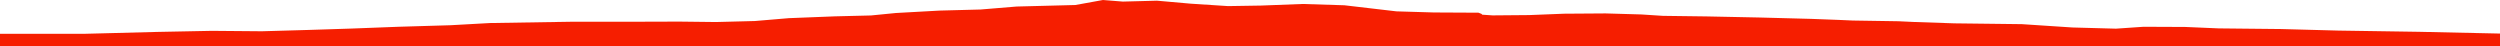 <?xml version="1.0" encoding="iso-8859-1"?>
<!DOCTYPE svg PUBLIC "-//W3C//DTD SVG 1.0//EN"
"http://www.w3.org/TR/2001/
REC-SVG-20010904/DTD/svg10.dtd">

<svg viewBox="0 0 63546.829 1175.161" preserveAspectRatio="none" xmlns="http://www.w3.org/2000/svg" xmlns:xlink="http://www.w3.org/1999/xlink">
  <polygon points="0,1175.161 0,858.788  2162.353,858.788 3986.932,811.513 5383.252,784.017 6655.332,794.83 7830.713,761.35 8937.622,725.85 10126.577,680.425 11453.148,641.194 12454.604,585.579 14551.096,552.271 16072.334,552.595 17265.29,548.988 18197.803,559.949 19186.651,534.516 20050.643,461.688 21217.169,415.766 22140.912,392.931 22772.538,330.5 23879.375,269.285 24927.914,241.476 25840.829,166.046 27334.287,127.398 28035.559,0 28542.859,40.442 29408.168,17.523 30265.376,93.211 31216.121,155.117 32051.183,141.503 33110.442,101.031 34172.923,134.069 34812.677,208.801 35494.716,288.588 36446.476,316.943 37579.615,322.695 37655.892,351.363 37676.794,373.373 37941.399,391.209 38872.865,383.296 39756.556,348.282 40811.052,341.028 41723.686,367.353 42268.01,402.805 43382.881,417.379 44720.389,444.925 46042.888,479.888 46732.102,505.813 47095.726,521.842 48259.586,540.201 48643.412,558.176 49675.805,593.459 51392.45,613.911 52679.596,698.485 53784.613,728.598 54485.404,680.645 55546.553,685.242 56395.429,721.55 57980.361,738.077 59432.407,777.264 61486.338,808.431 63546.829,853.045  63546.829,1175.161" style="fill:#f61e00;stroke-width:1" />
</svg>